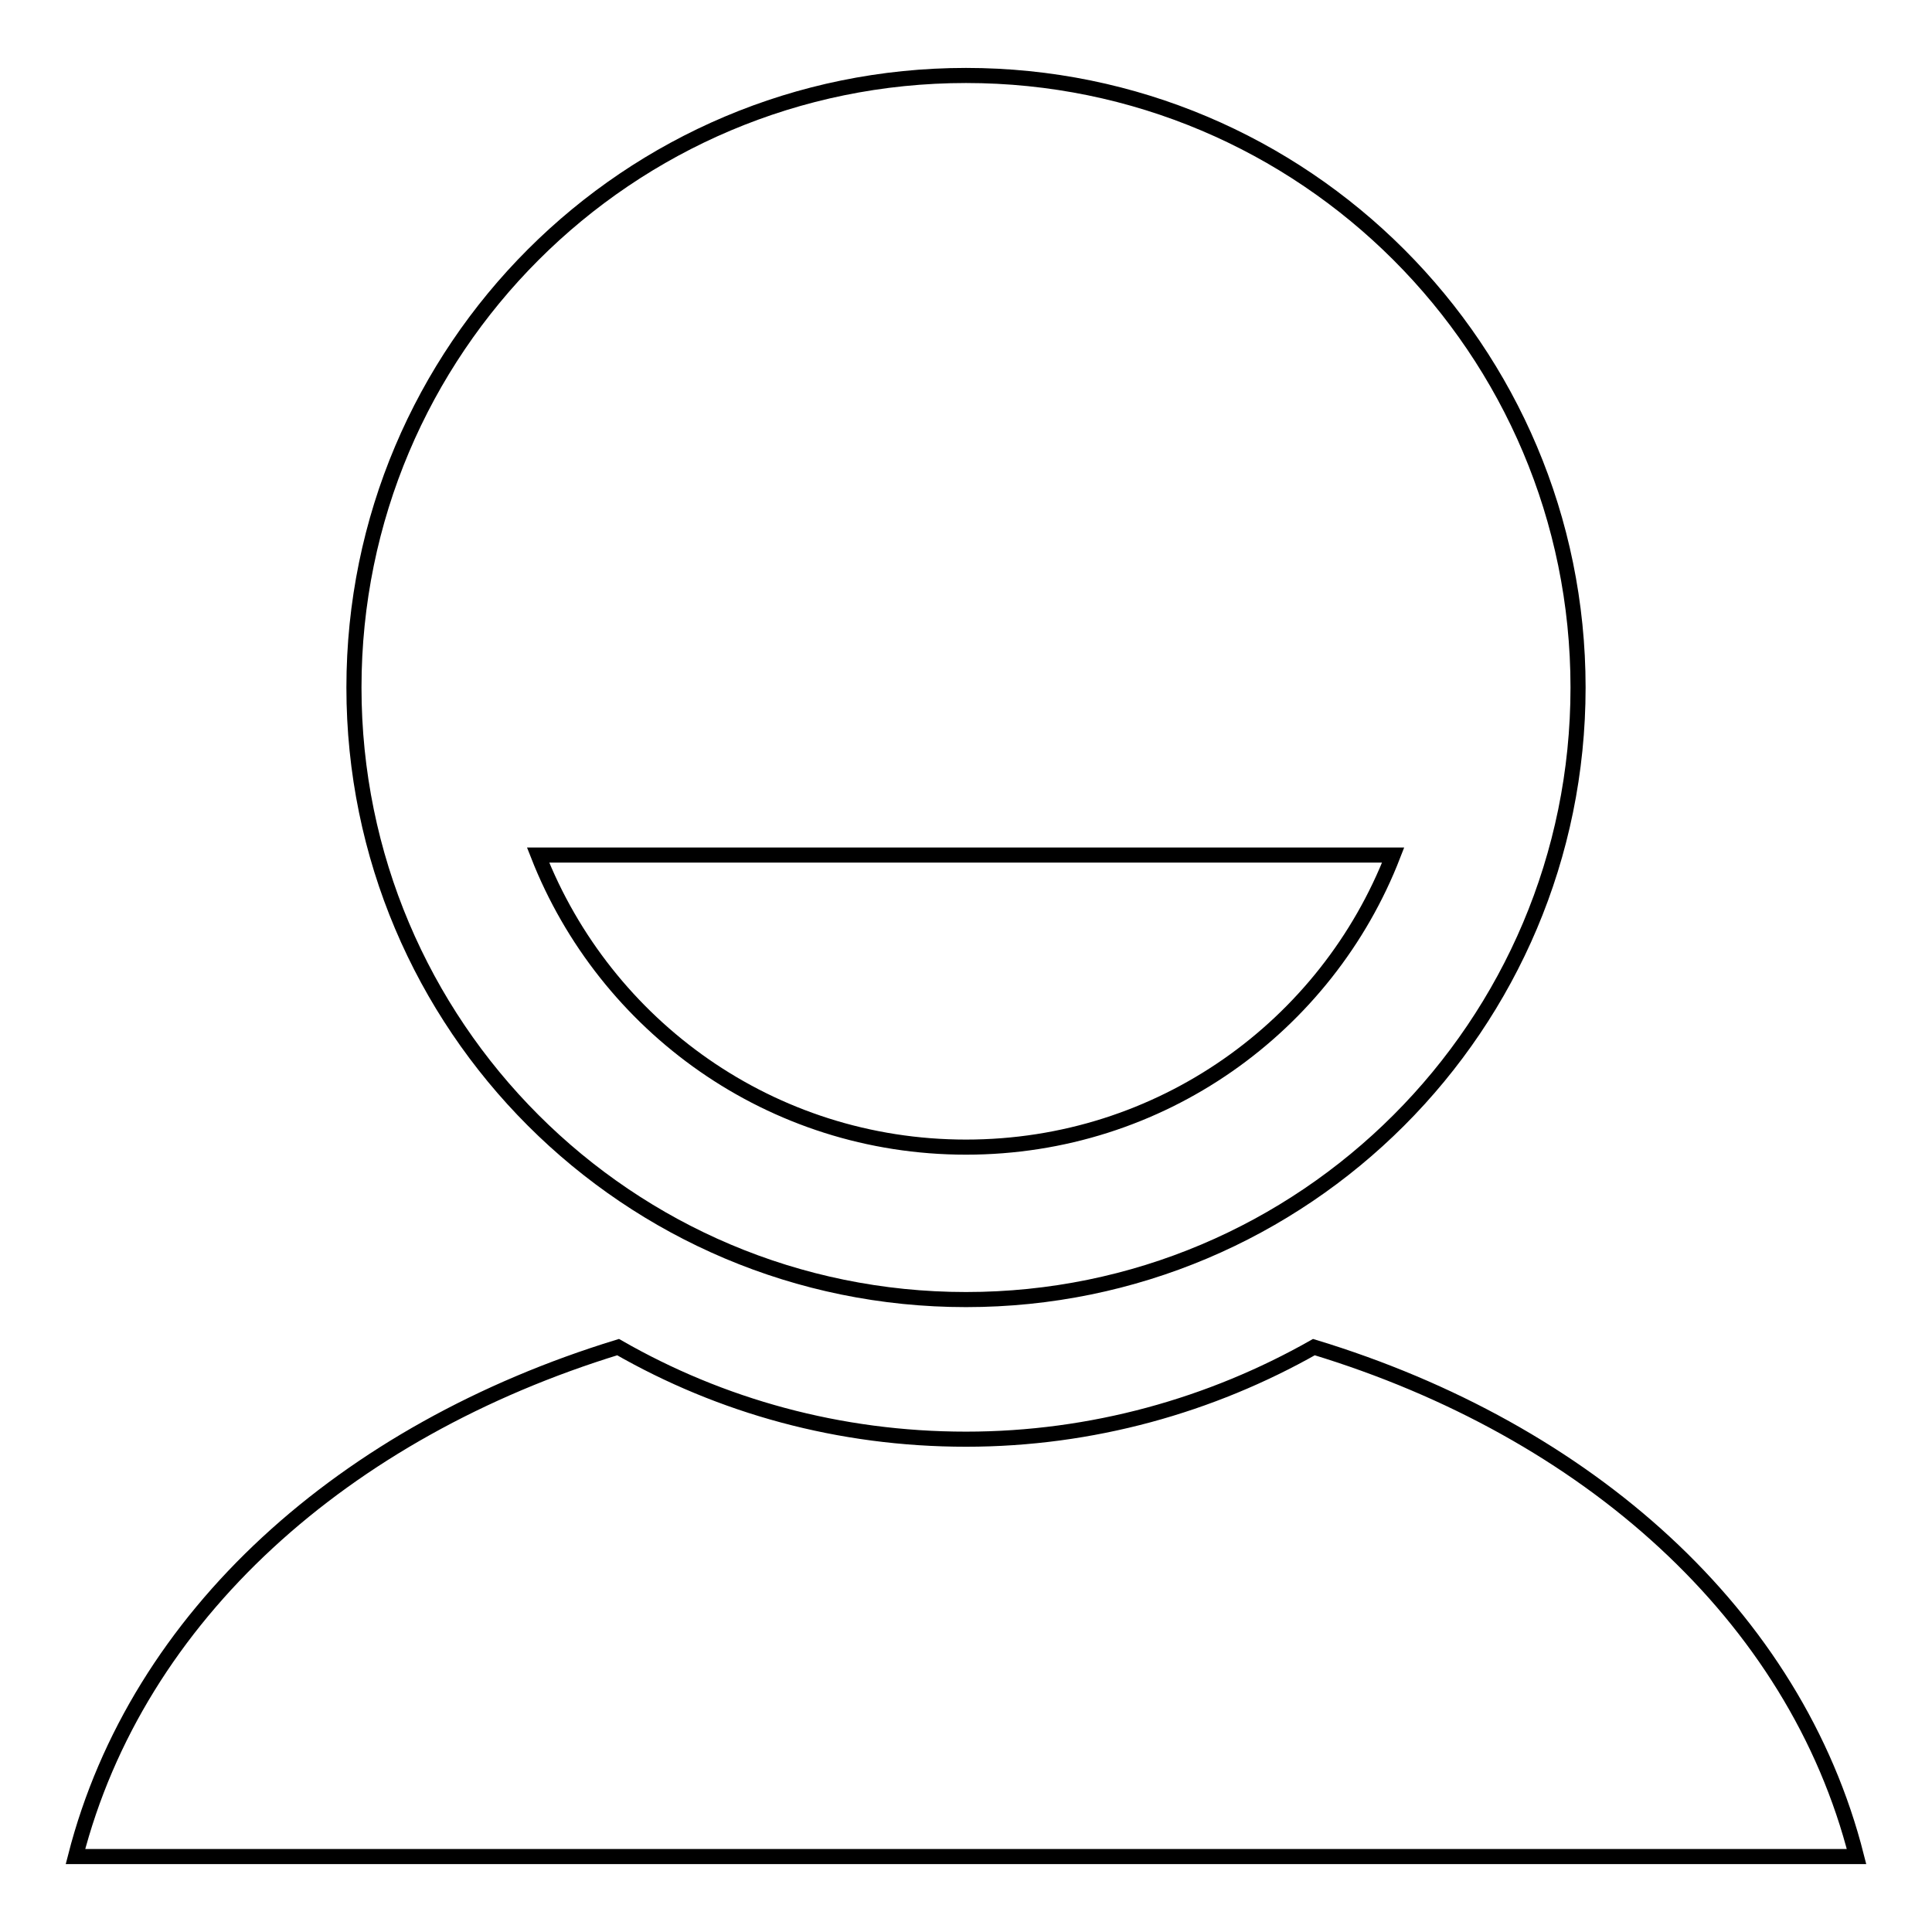 <?xml version="1.0" encoding="utf-8"?>
<!-- Svg Vector Icons : http://www.onlinewebfonts.com/icon -->
<!DOCTYPE svg PUBLIC "-//W3C//DTD SVG 1.1//EN" "http://www.w3.org/Graphics/SVG/1.1/DTD/svg11.dtd">
<svg version="1.1" xmlns="http://www.w3.org/2000/svg" xmlns:xlink="http://www.w3.org/1999/xlink" x="0px" y="0px" viewBox="0 0 256 256" enable-background="new 0 0 256 256" xml:space="preserve">
<g> <path stroke-width="2" fill-opacity="0" stroke="#000000"  d="M174.1,178.5c-13.6,7.7-29.4,12.2-46.1,12.2c-16.8,0-32.5-4.4-46.1-12.2C45.7,189.6,18.2,214,10,246h236 C237.9,214,210.3,189.5,174.1,178.5z M128,10c-44.8,0-81.1,36.3-81.1,81.1c0,44.8,36.3,81.1,81.1,81.1c44.8,0,81.1-36.3,81.1-81.1 C209.1,46.3,172.8,10,128,10z M128,152c-25.8,0-47.8-16-56.7-38.7h113.3C175.8,136,153.8,152,128,152z"/></g>
</svg>